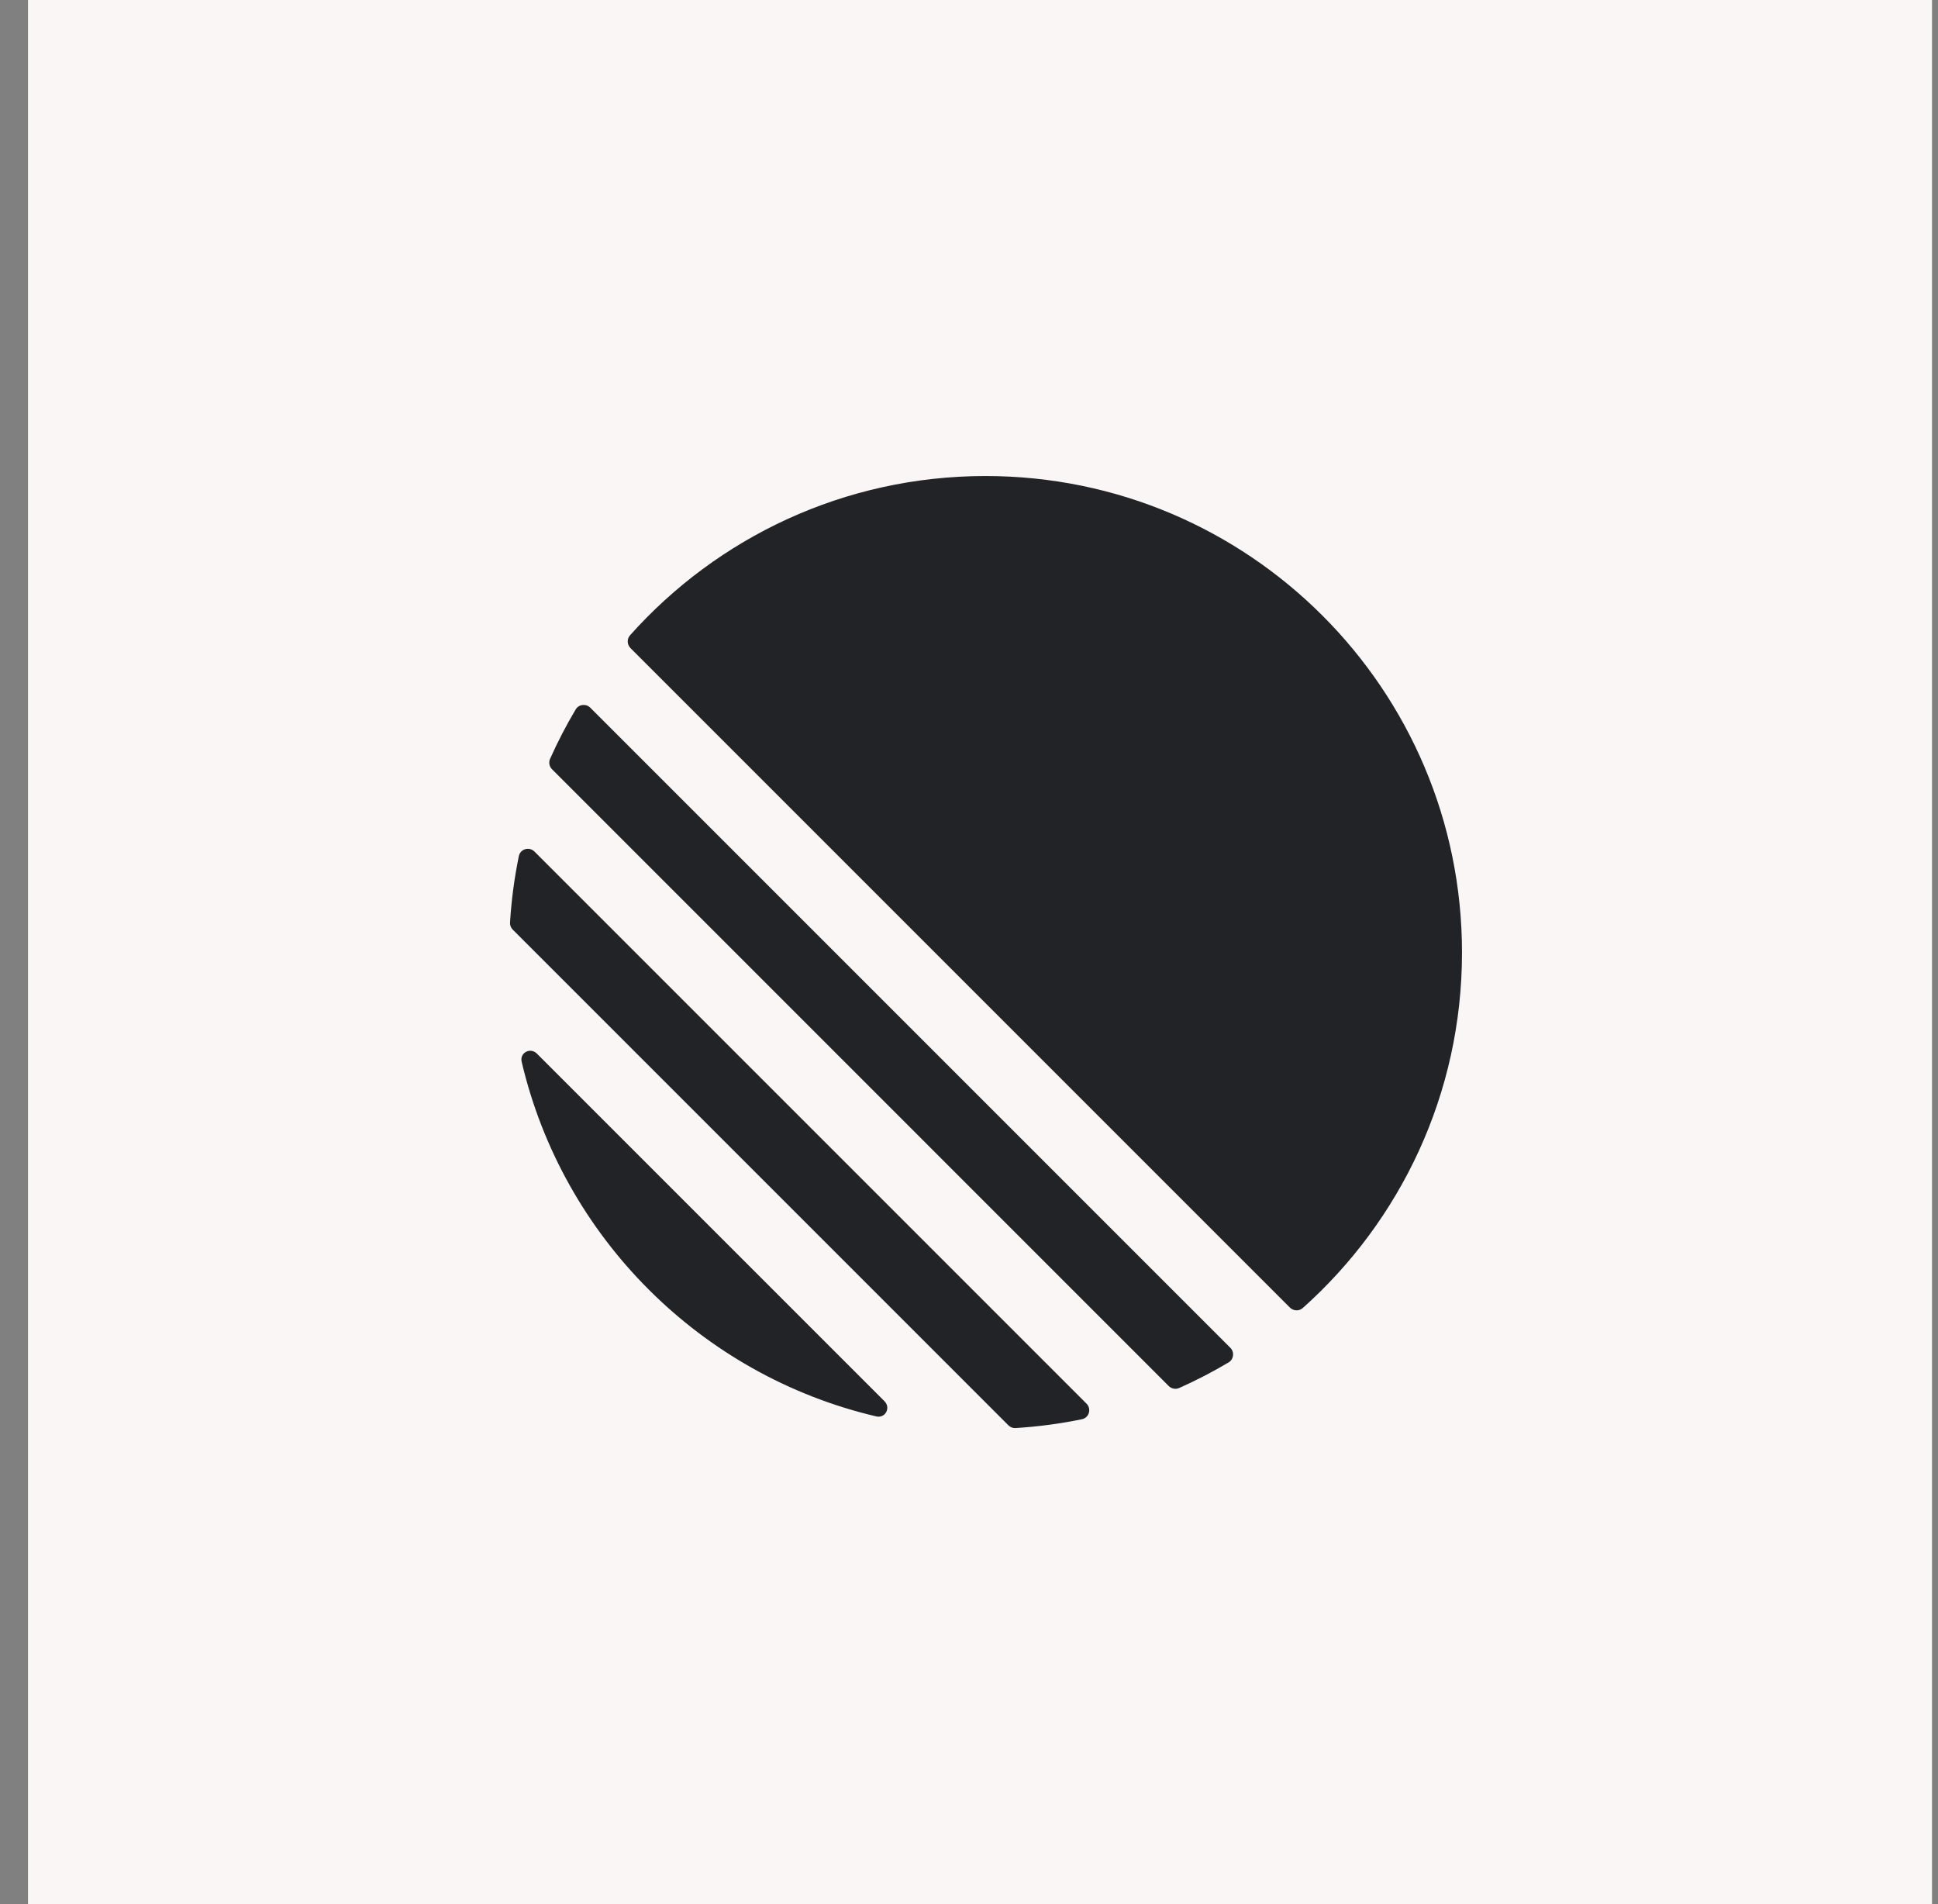 <svg width="57" height="56" viewBox="0 0 57 56" fill="none" xmlns="http://www.w3.org/2000/svg">
<rect x="0" y="0" width="57" height="56" fill="#808080" stroke="none"/>
<rect width="56" height="56" transform="translate(0.824)" fill="#F9F6F5"/>
<g clip-path="url(#clip0_2043_70710)">
<path d="M15.343 31.226C15.281 30.961 15.597 30.794 15.79 30.986L26.014 41.21C26.206 41.403 26.039 41.719 25.774 41.657C20.614 40.447 16.553 36.386 15.343 31.226ZM15.001 27.129C14.996 27.208 15.025 27.286 15.082 27.342L29.658 41.918C29.714 41.975 29.792 42.005 29.871 41.999C30.534 41.958 31.185 41.871 31.82 41.74C32.035 41.696 32.109 41.433 31.954 41.279L15.721 25.046C15.567 24.891 15.304 24.965 15.26 25.18C15.129 25.815 15.042 26.466 15.001 27.129ZM16.179 22.317C16.132 22.422 16.156 22.544 16.237 22.625L34.374 40.763C34.456 40.844 34.578 40.868 34.682 40.821C35.183 40.598 35.667 40.347 36.134 40.069C36.289 39.978 36.313 39.765 36.186 39.638L17.362 20.814C17.235 20.687 17.022 20.711 16.931 20.866C16.653 21.333 16.402 21.817 16.179 22.317ZM18.544 19.061C18.441 18.957 18.434 18.791 18.532 18.682C21.098 15.809 24.831 14 28.986 14C36.726 14 43 20.274 43 28.014C43 32.169 41.191 35.902 38.318 38.468C38.209 38.566 38.043 38.559 37.939 38.456L18.544 19.061Z" fill="#222326"/>
</g>
<defs>
<clipPath id="clip0_2043_70710">
<rect width="28" height="28" fill="white" transform="translate(15 14)"/>
</clipPath>
</defs>
</svg>
